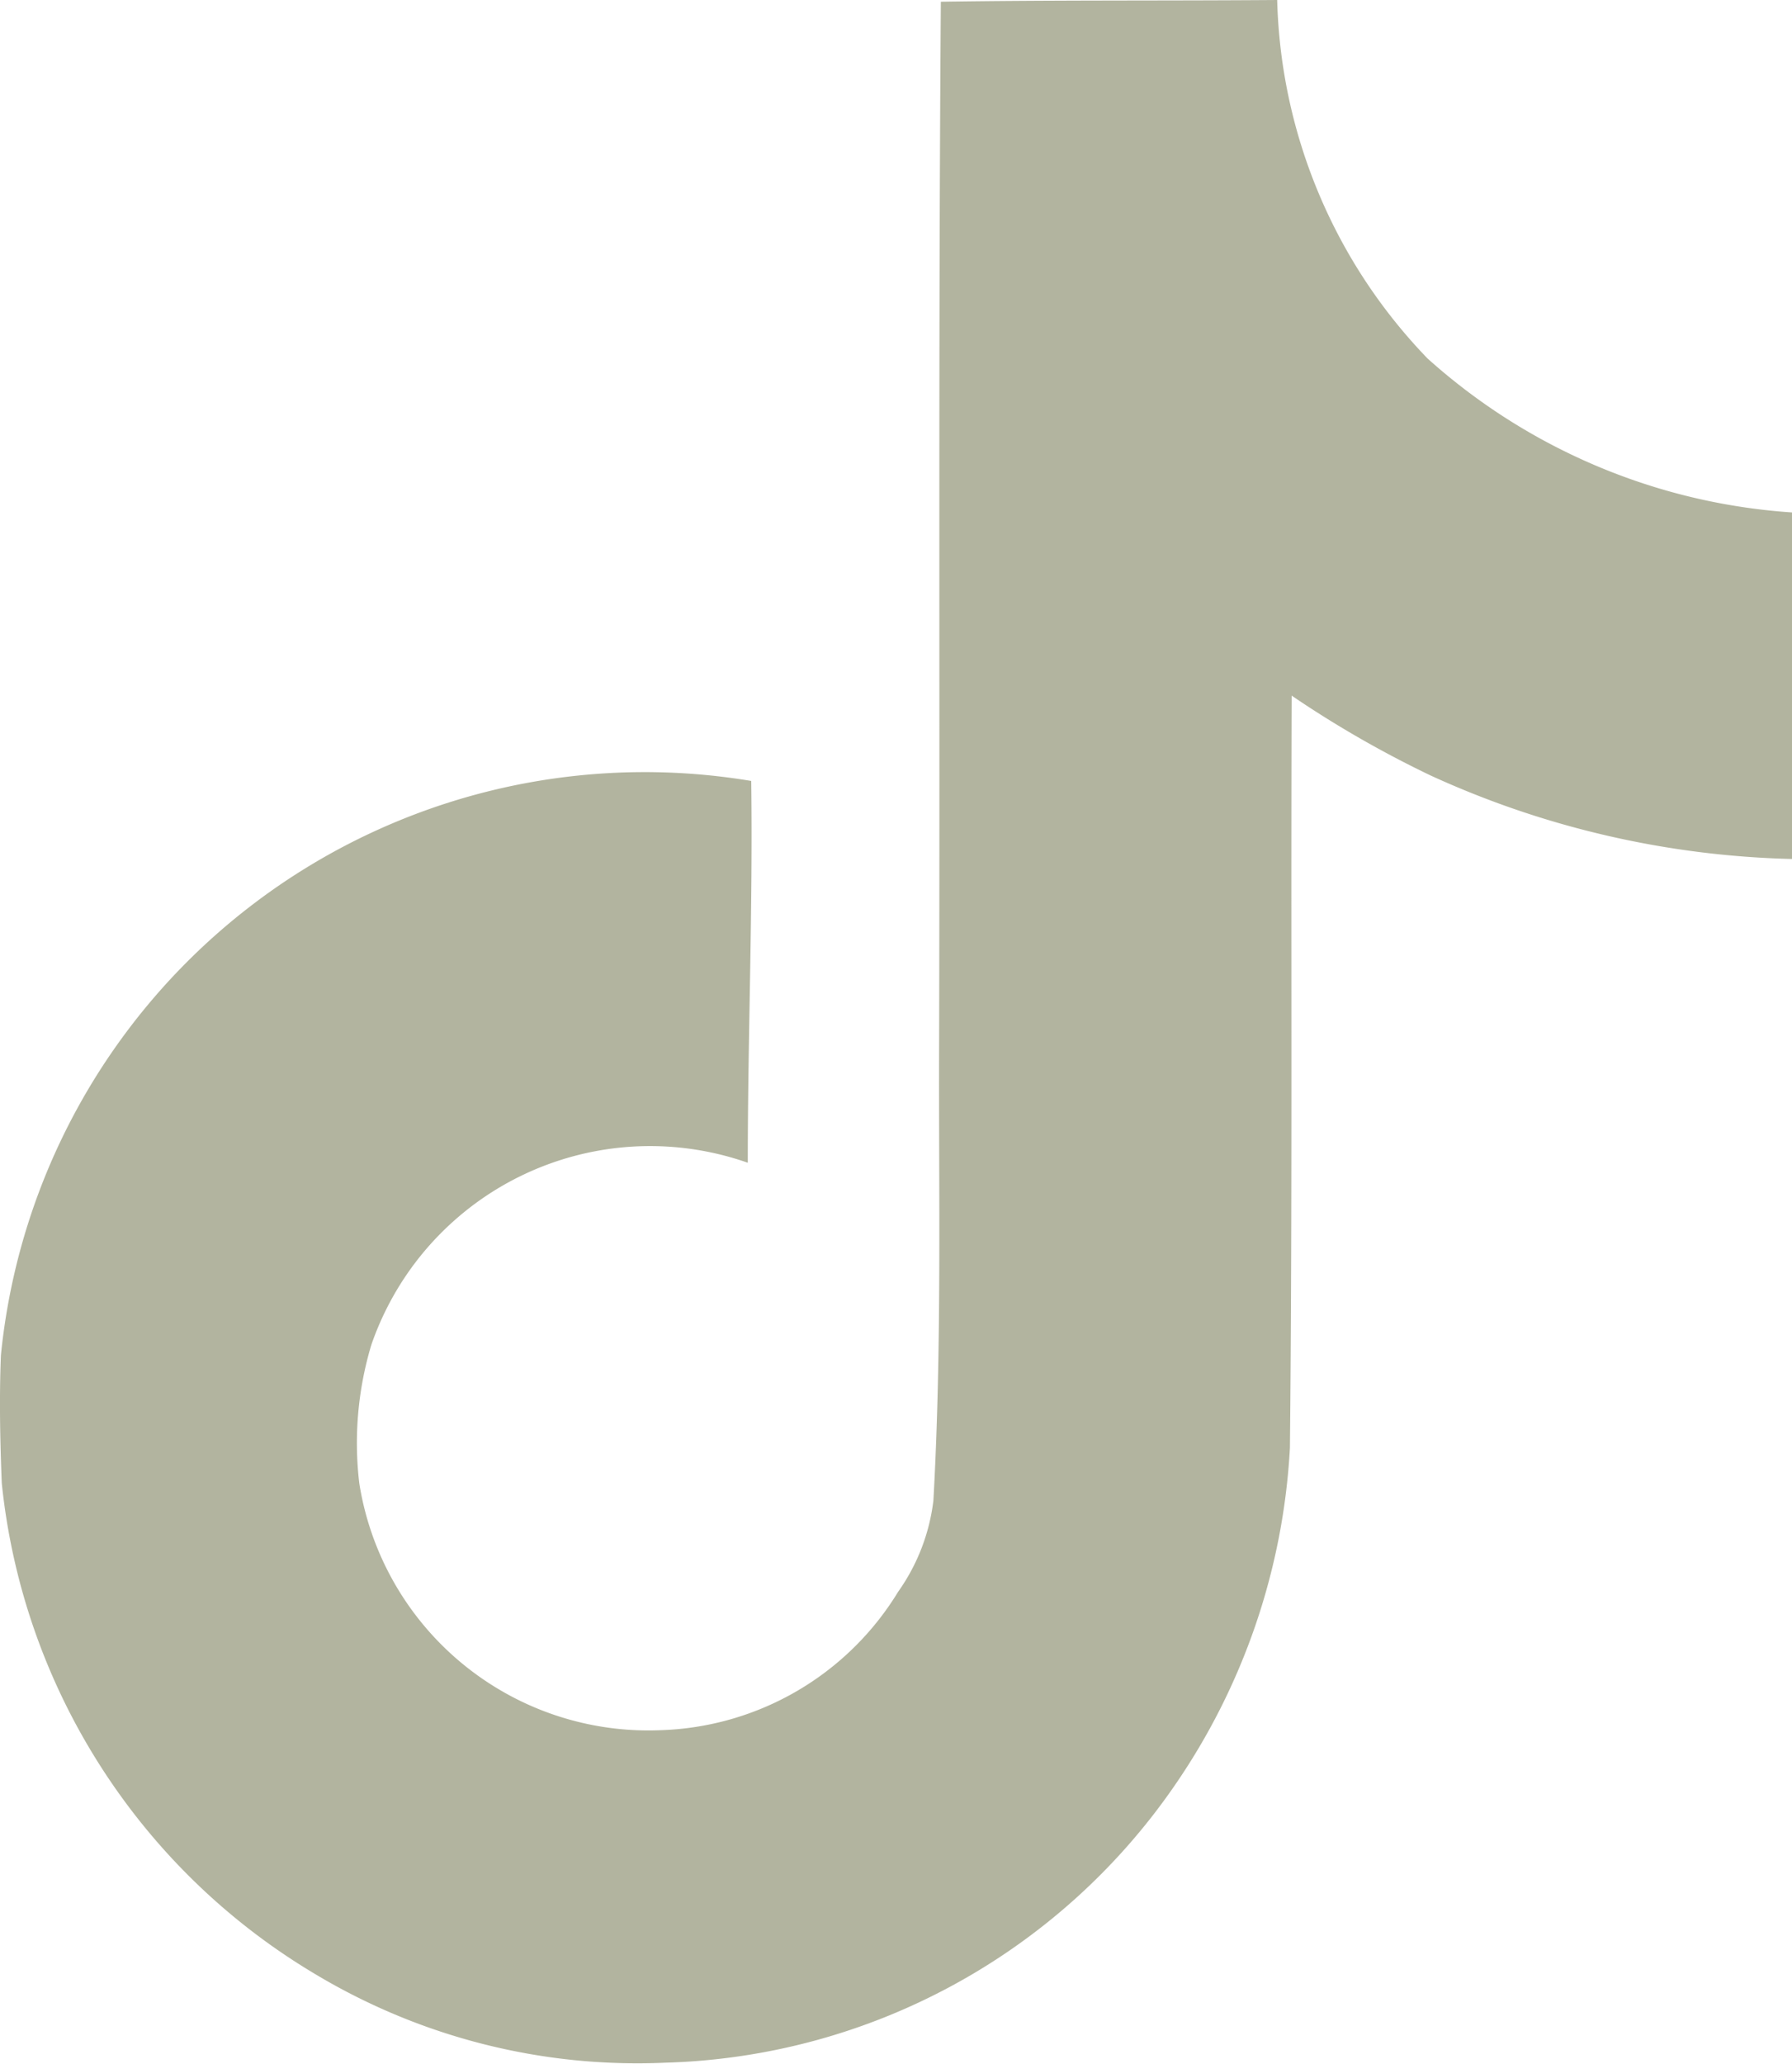 <svg xmlns="http://www.w3.org/2000/svg" width="31.223" height="35.939" viewBox="0 0 31.223 35.939">
  <path id="Icon_simple-tiktok" data-name="Icon simple-tiktok" d="M18.767.03C20.729,0,22.675.015,24.622,0a9.327,9.327,0,0,0,2.621,6.244,10.56,10.56,0,0,0,6.349,2.68v6.035A16.028,16.028,0,0,1,27.3,13.507a18.5,18.5,0,0,1-2.426-1.393c-.015,4.373.015,8.745-.03,13.1a11.437,11.437,0,0,1-2.022,5.9,11.156,11.156,0,0,1-8.85,4.807,10.919,10.919,0,0,1-6.11-1.542A11.292,11.292,0,0,1,2.4,25.831c-.03-.749-.045-1.5-.015-2.231a11.273,11.273,0,0,1,13.073-10c.03,2.216-.06,4.432-.06,6.649A5.138,5.138,0,0,0,8.839,23.42a5.94,5.94,0,0,0-.21,2.411,5.1,5.1,0,0,0,5.241,4.3,5.031,5.031,0,0,0,4.148-2.411,3.455,3.455,0,0,0,.614-1.587c.15-2.68.09-5.346.1-8.026.015-6.035-.015-12.054.03-18.074Z" transform="translate(-2.369)" fill="#b2b49f"/>
</svg>
